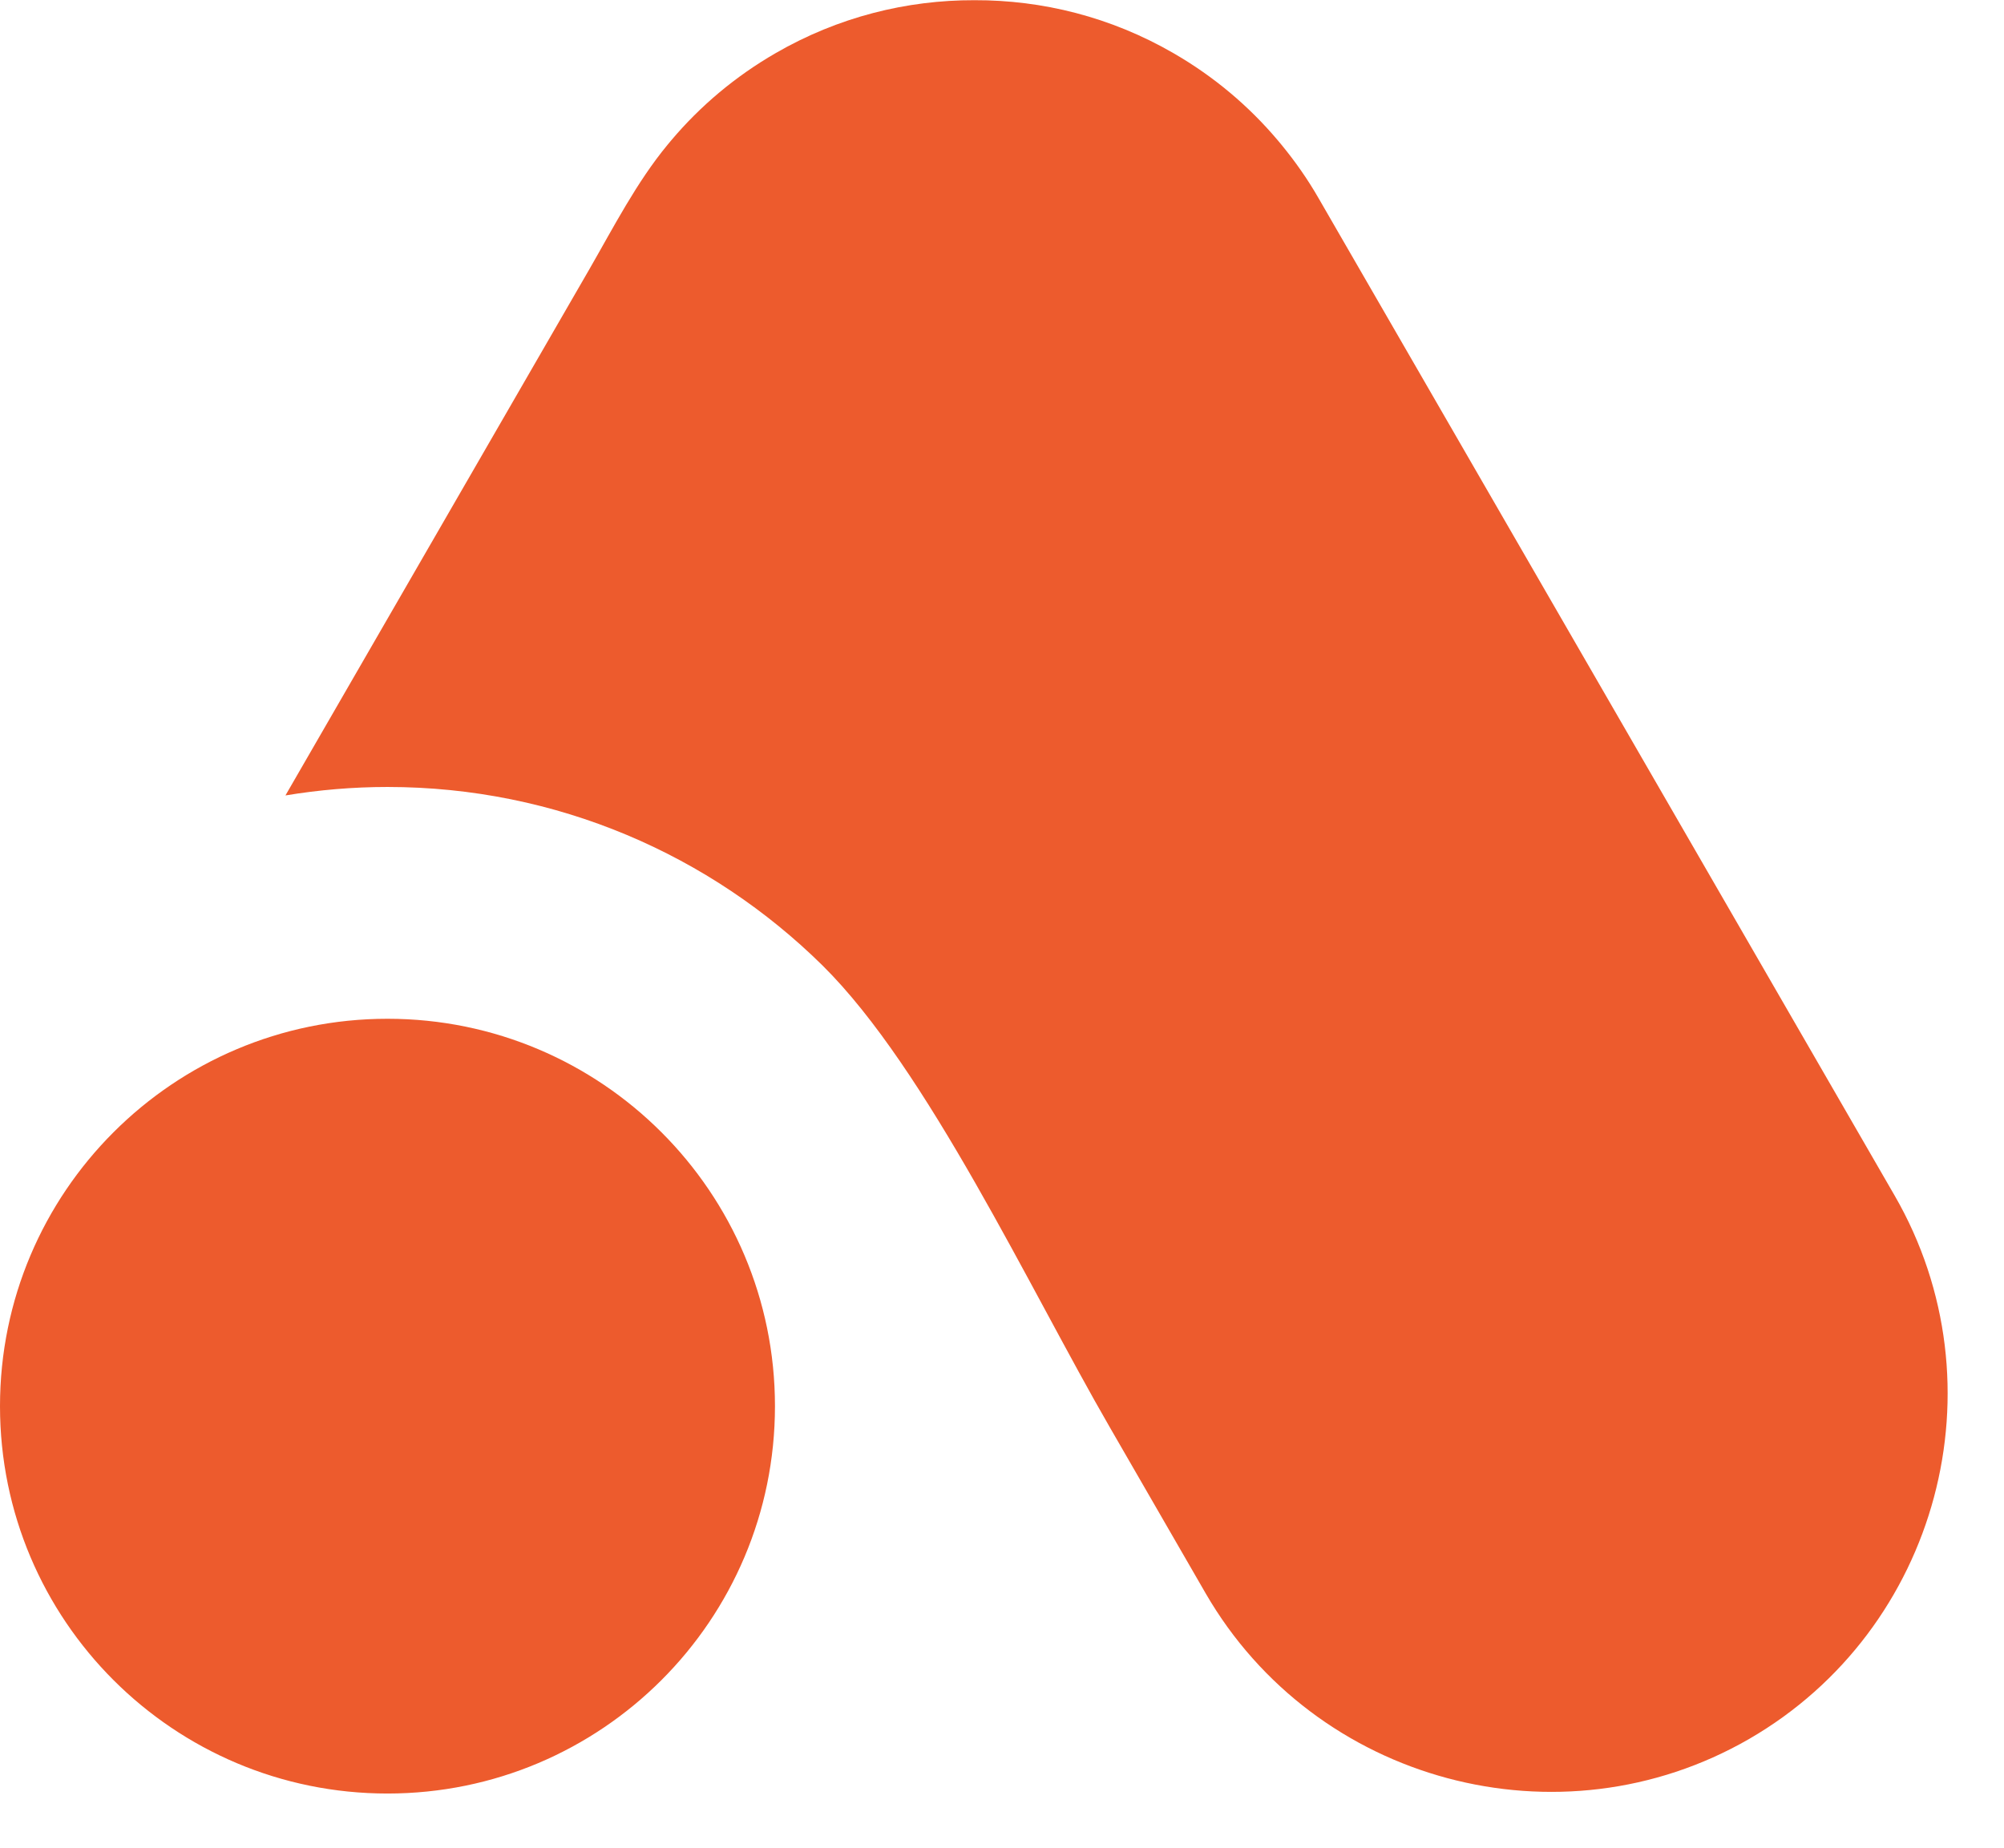 <?xml version="1.0" encoding="UTF-8" standalone="no"?><svg xmlns="http://www.w3.org/2000/svg" xmlns:xlink="http://www.w3.org/1999/xlink" clip-rule="evenodd" fill="#000000" fill-rule="evenodd" height="9385" image-rendering="optimizeQuality" preserveAspectRatio="xMidYMid meet" shape-rendering="geometricPrecision" text-rendering="geometricPrecision" version="1" viewBox="0.0 -1.0 10173.0 9385.0" width="10173" zoomAndPan="magnify"><g id="change1_1"><path d="M3937 269l0 0c318,-184 666,-270 1010,-269 344,-1 692,85 1010,269l0 0c206,119 383,269 529,442l5 6c5,6 10,12 15,18 69,84 133,175 189,273l2923 5062c555,962 223,2203 -739,2759l0 0c-962,555 -2203,222 -2759,-740l-487 -844c-408,-706 -925,-1817 -1458,-2344 -568,-560 -1348,-906 -2208,-906 -176,0 -349,15 -518,43l1544 -2674c122,-212 239,-440 395,-629 5,-6 10,-12 15,-18l5 -6c146,-173 323,-323 529,-442zm-1970 4903c1086,0 1967,881 1967,1967 0,1087 -881,1967 -1967,1967 -1086,0 -1967,-880 -1967,-1967 0,-1086 881,-1967 1967,-1967z" fill="#ed5b2d"/></g></svg>
